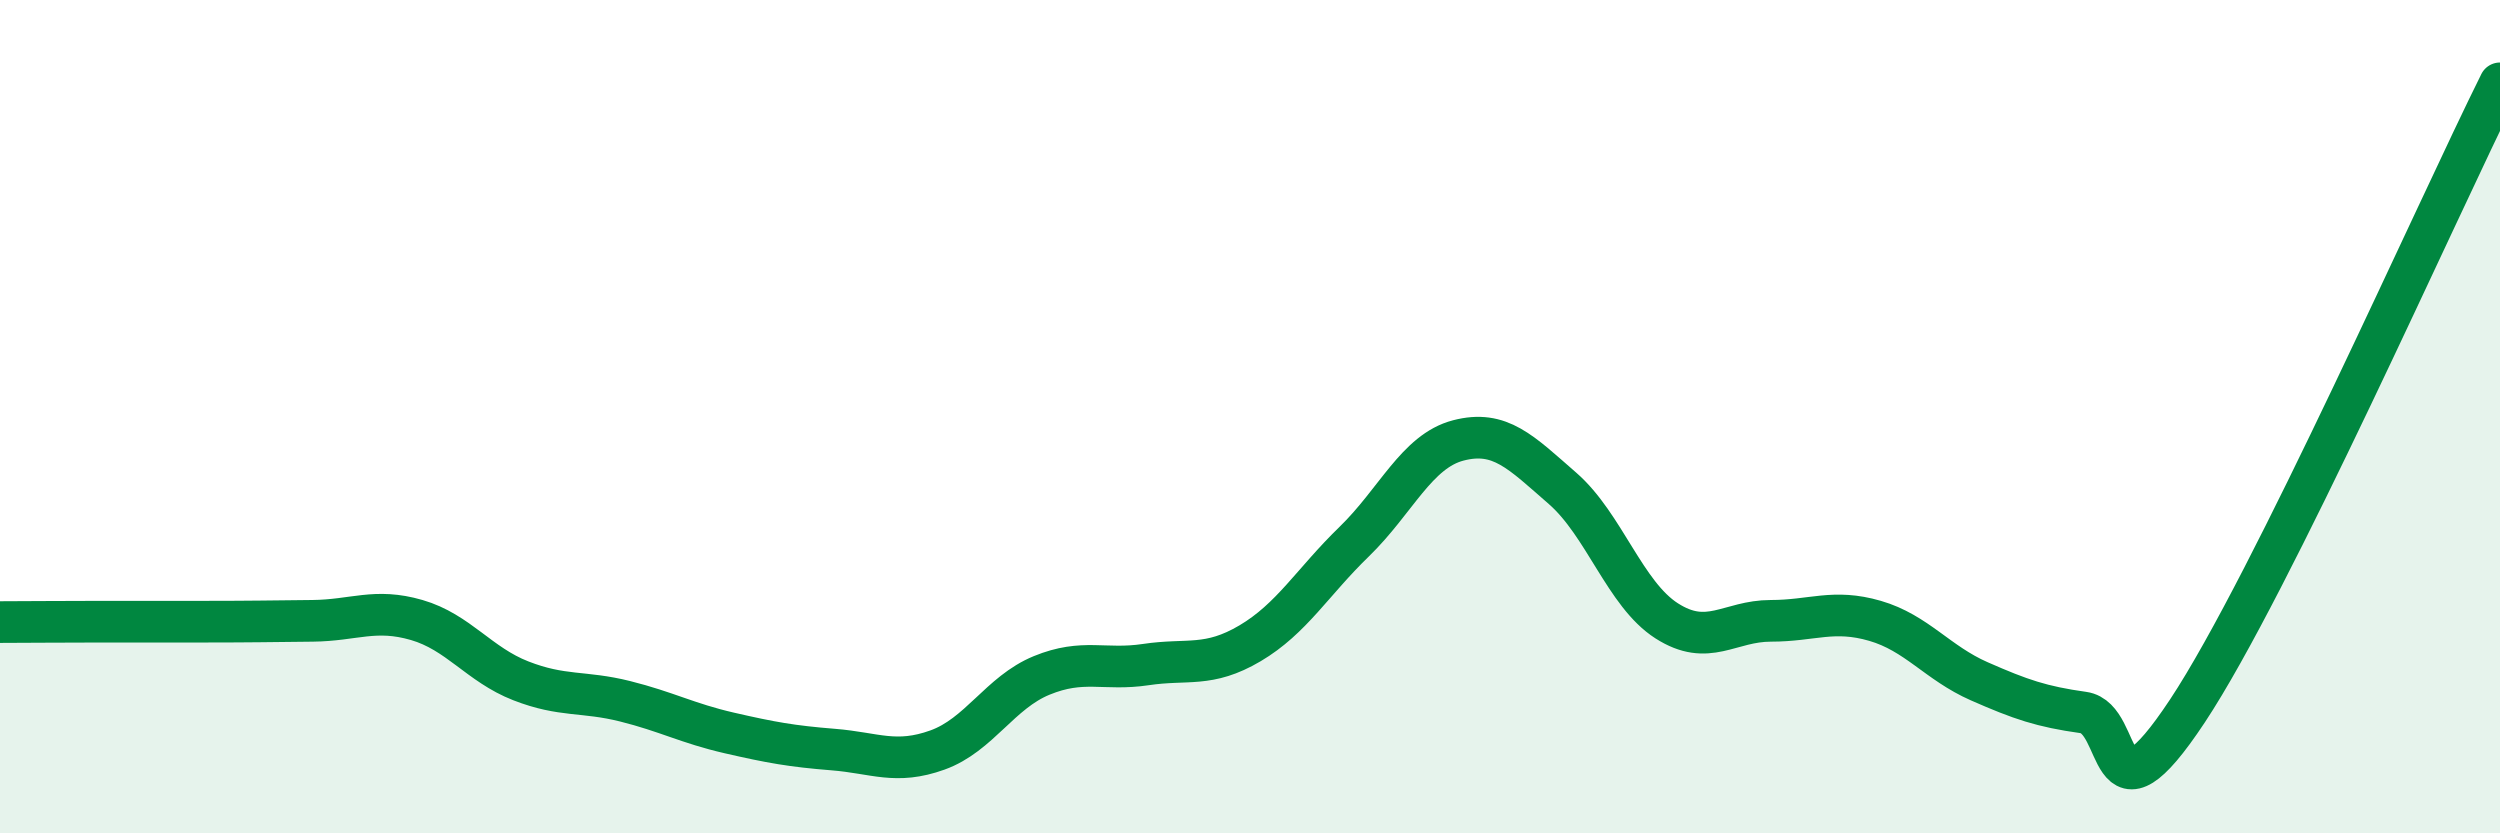 
    <svg width="60" height="20" viewBox="0 0 60 20" xmlns="http://www.w3.org/2000/svg">
      <path
        d="M 0,14.93 C 0.5,14.93 1.5,14.92 2.5,14.92 C 3.5,14.92 4,14.92 5,14.92 C 6,14.92 6.5,14.91 7.5,14.9 C 8.5,14.89 9,14.59 10,14.88 C 11,15.17 11.5,15.95 12.5,16.34 C 13.5,16.73 14,16.58 15,16.83 C 16,17.08 16.5,17.36 17.5,17.59 C 18.5,17.82 19,17.91 20,17.99 C 21,18.07 21.5,18.36 22.5,18 C 23.5,17.64 24,16.62 25,16.21 C 26,15.8 26.5,16.1 27.5,15.95 C 28.5,15.8 29,16.03 30,15.44 C 31,14.85 31.5,13.97 32.5,13 C 33.5,12.03 34,10.83 35,10.57 C 36,10.31 36.5,10.85 37.5,11.72 C 38.5,12.59 39,14.26 40,14.9 C 41,15.54 41.5,14.9 42.5,14.9 C 43.5,14.9 44,14.61 45,14.9 C 46,15.19 46.5,15.91 47.5,16.35 C 48.5,16.79 49,16.96 50,17.1 C 51,17.24 50.5,20.08 52.5,17.06 C 54.5,14.04 58.5,5.01 60,2L60 20L0 20Z"
        fill="#008740"
        opacity="0.1"
        stroke-linecap="round"
        stroke-linejoin="round"
      />
      <path
        d="M 0,14.93 C 0.5,14.93 1.5,14.92 2.5,14.92 C 3.5,14.92 4,14.92 5,14.92 C 6,14.92 6.5,14.91 7.5,14.9 C 8.5,14.89 9,14.59 10,14.88 C 11,15.17 11.5,15.95 12.5,16.34 C 13.5,16.73 14,16.58 15,16.83 C 16,17.08 16.5,17.36 17.5,17.59 C 18.5,17.82 19,17.91 20,17.99 C 21,18.07 21.5,18.36 22.5,18 C 23.5,17.64 24,16.62 25,16.21 C 26,15.8 26.5,16.1 27.5,15.95 C 28.5,15.8 29,16.03 30,15.44 C 31,14.85 31.5,13.97 32.5,13 C 33.5,12.03 34,10.83 35,10.57 C 36,10.31 36.5,10.85 37.5,11.72 C 38.5,12.59 39,14.26 40,14.9 C 41,15.54 41.5,14.9 42.5,14.9 C 43.5,14.9 44,14.61 45,14.9 C 46,15.19 46.5,15.91 47.5,16.35 C 48.5,16.79 49,16.96 50,17.1 C 51,17.24 50.5,20.08 52.5,17.06 C 54.5,14.04 58.5,5.01 60,2"
        stroke="#008740"
        stroke-width="1"
        fill="none"
        stroke-linecap="round"
        stroke-linejoin="round"
      />
    </svg>
  